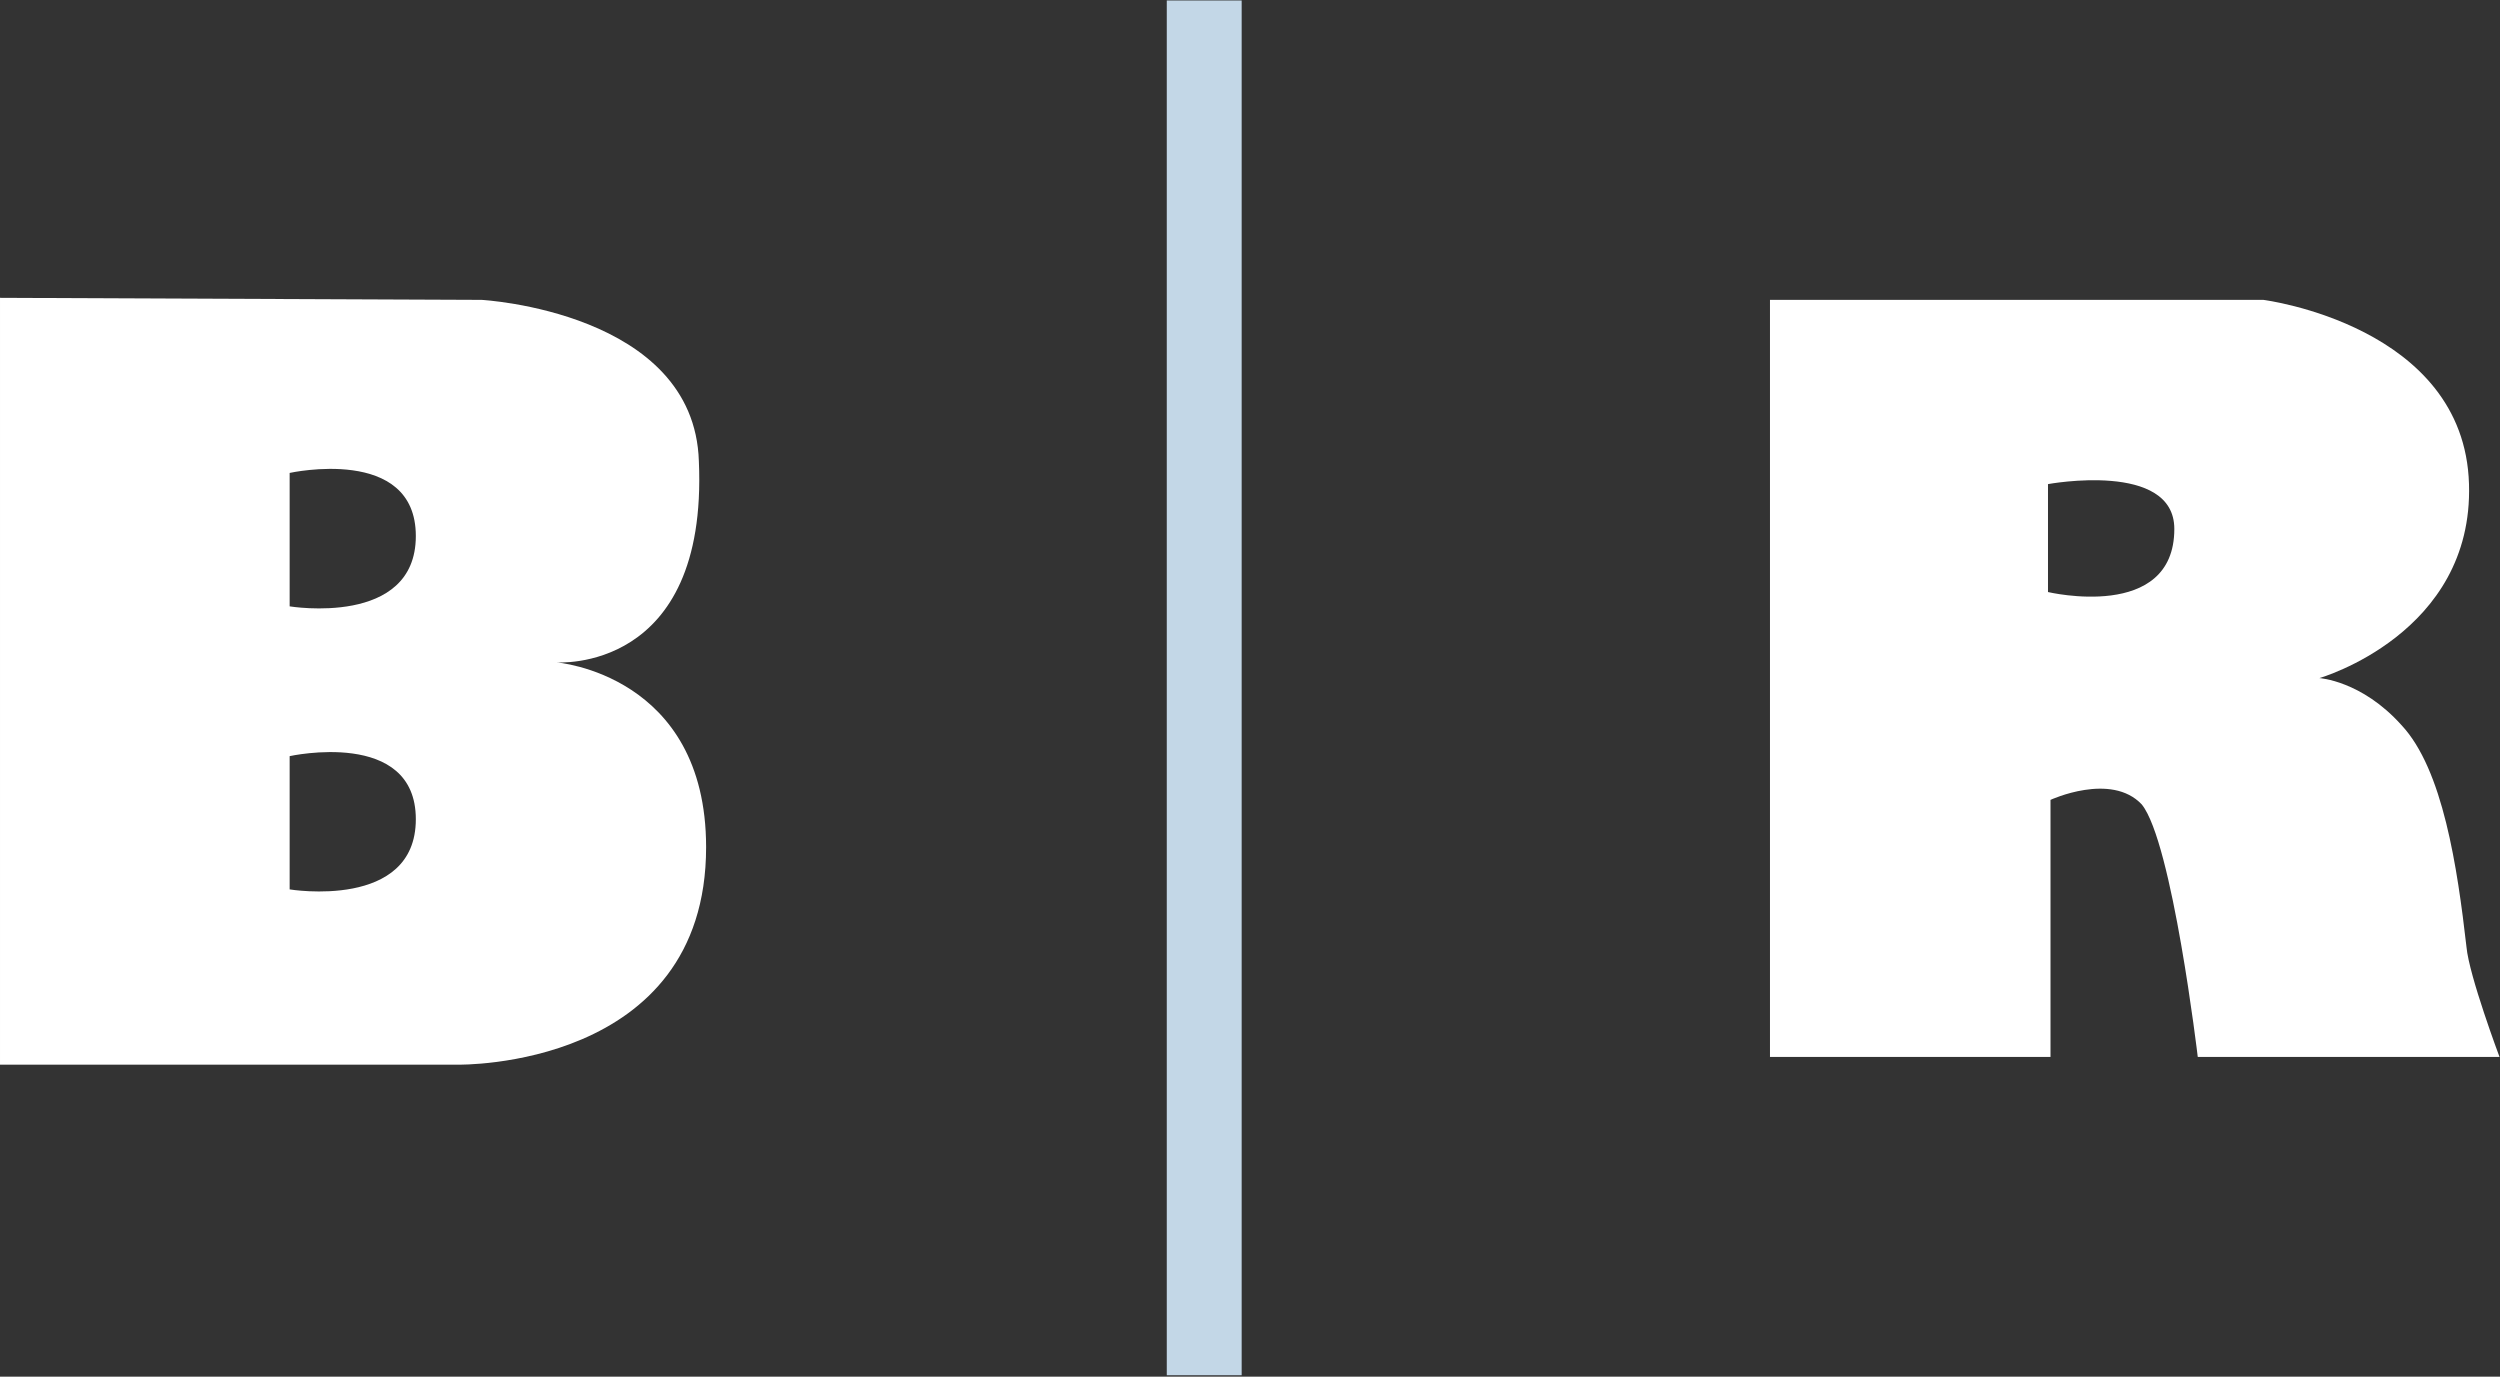 <svg version="1.2" xmlns="http://www.w3.org/2000/svg" viewBox="0 0 1589 875" width="1589" height="875">
	<rect x="0" y="0" width="1589" height="875" fill="#333333" stroke="none"/>
	<title>RILY_BIG copy-svdddg-svg-svg</title>
	<style>
		.s0 { fill: #ffffff } 
		.s1 { fill: #c3d7e7 } 
	</style>
	<g id="Clip-Path: Clip-Path: Clip-Path: Page 1">
		<g id="Clip-Path: Clip-Path: Page 1">
			<g id="Clip-Path: Page 1">
				<g id="Page 1">
					<path id="Path 25" fill-rule="evenodd" class="s0" d="m448.8 538.5c0 141.1-157.6 138.2-157.6 138.2h-291.2v-487.4l306.1 1.3c0 0 135.2 7.4 138.1 102.6 5.9 135.2-90.6 127.8-90.6 127.8 0 0 95.2 7.4 95.2 117.5zm-264.7-153.1c0 0 80.2 13.3 80.2-44.7 0-57.9-80.2-40.1-80.2-40.1zm80.2 135.3c0-57.9-80.2-40.1-80.2-40.1v84.7c0 0 80.2 13.3 80.2-44.6z"/>
					<path id="Path 26" fill-rule="evenodd" class="s0" d="m1588.7 671.8h-191.8c0 0-16.2-136.6-35.6-160.5-19.5-20.7-58-2.9-58-2.9v163.4h-178.3v-481.2h313.6c0 0 127.8 16.2 130.7 117.1 2.9 95.2-95.1 123.3-95.1 123.3 0 0 26.8 1.6 52.1 29.8 26.5 28.2 35.6 90.6 41.4 141.1 1.6 18.1 21 69.9 21 69.9zm-206.7-335.6c0-43.4-80.3-28.5-80.3-28.5v68.6c0 0 80.3 19.1 80.3-40.1z"/>
					<path id="Path 27" class="s1" d="m741.6 0.3h47.6v873.8h-47.6z"/>
				</g>
			</g>
		</g>
	</g>
</svg>